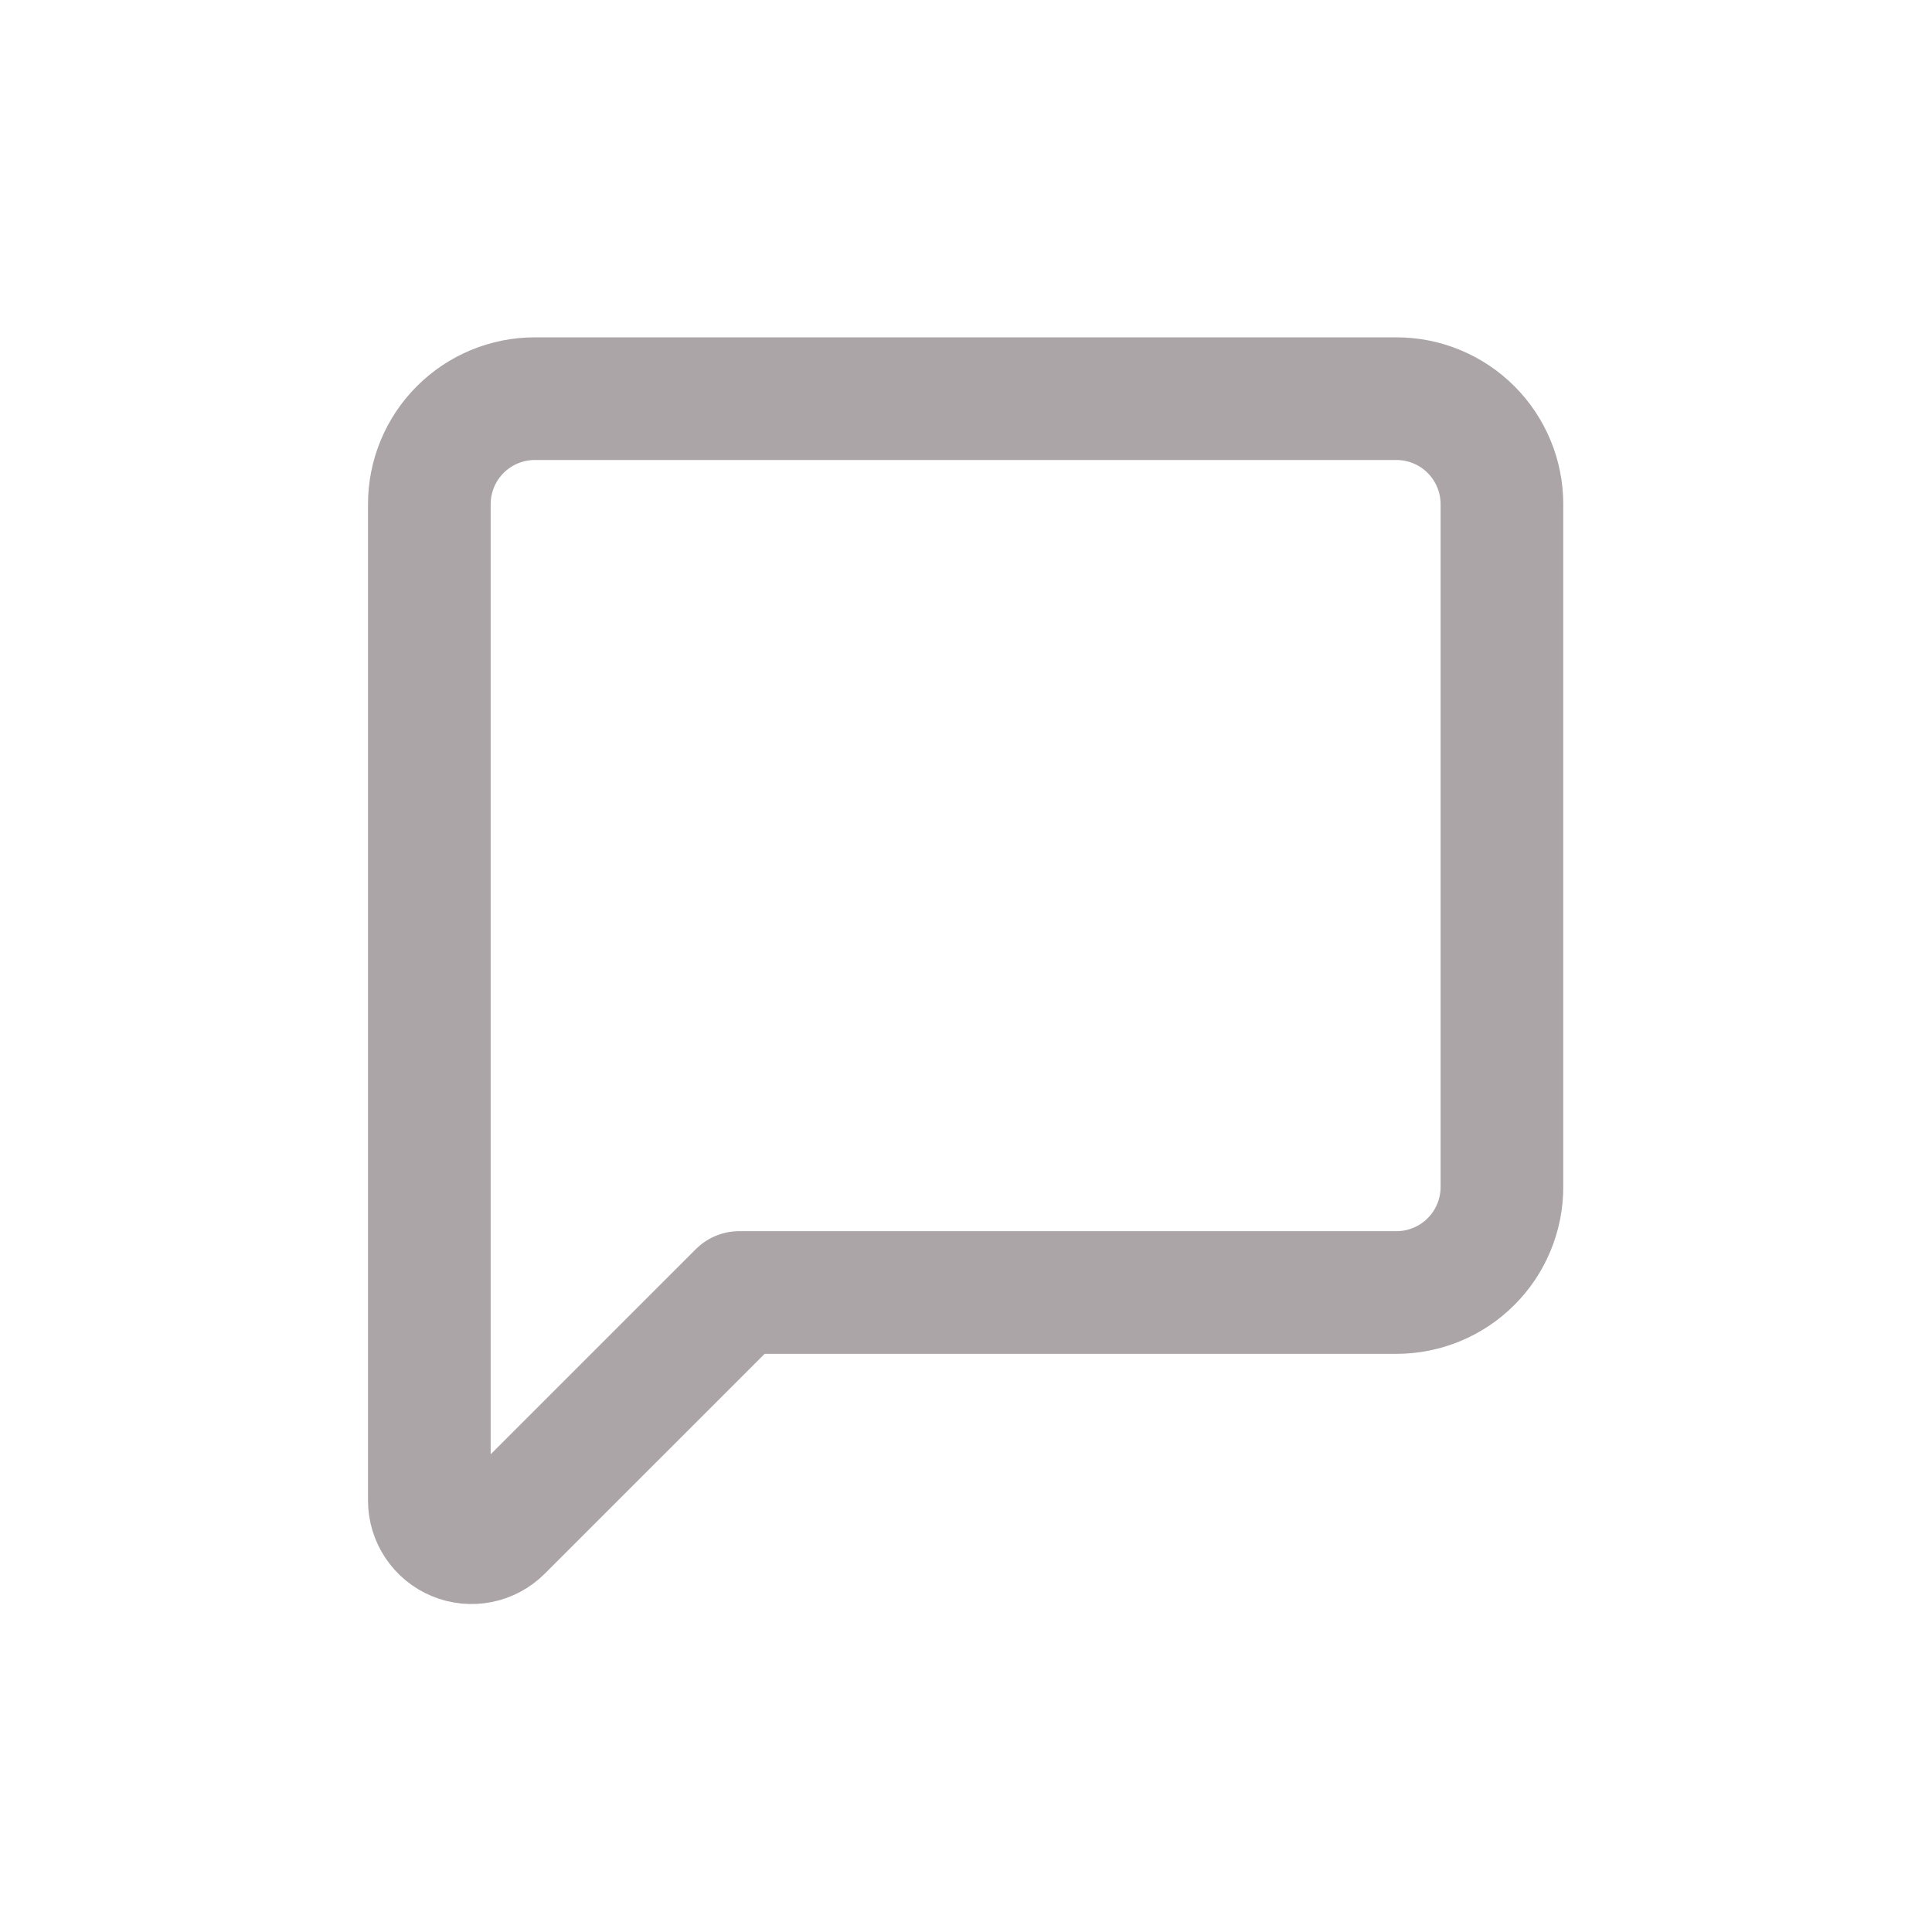 <svg width="63" height="63" viewBox="0 0 63 63" fill="none" xmlns="http://www.w3.org/2000/svg">
<path d="M45.536 13H17.441C16.989 13 16.542 13.089 16.124 13.262C15.707 13.435 15.327 13.688 15.008 14.008C14.688 14.327 14.435 14.706 14.262 15.124C14.089 15.541 14 15.989 14 16.441V48.929C14 49.202 14.081 49.468 14.232 49.694C14.383 49.92 14.598 50.097 14.85 50.201C15.101 50.305 15.378 50.332 15.645 50.279C15.912 50.226 16.157 50.095 16.349 49.902L24.105 42.147H45.536C45.987 42.147 46.435 42.058 46.852 41.885C47.27 41.712 47.649 41.459 47.968 41.139C48.288 40.82 48.541 40.441 48.714 40.023C48.887 39.606 48.976 39.158 48.976 38.706V16.441C48.976 15.989 48.887 15.541 48.714 15.124C48.541 14.706 48.288 14.327 47.968 14.008C47.649 13.688 47.27 13.435 46.852 13.262C46.435 13.089 45.987 13 45.536 13Z" stroke="#ABA5A7" stroke-width="4" stroke-linecap="round" stroke-linejoin="round"/>
</svg>
